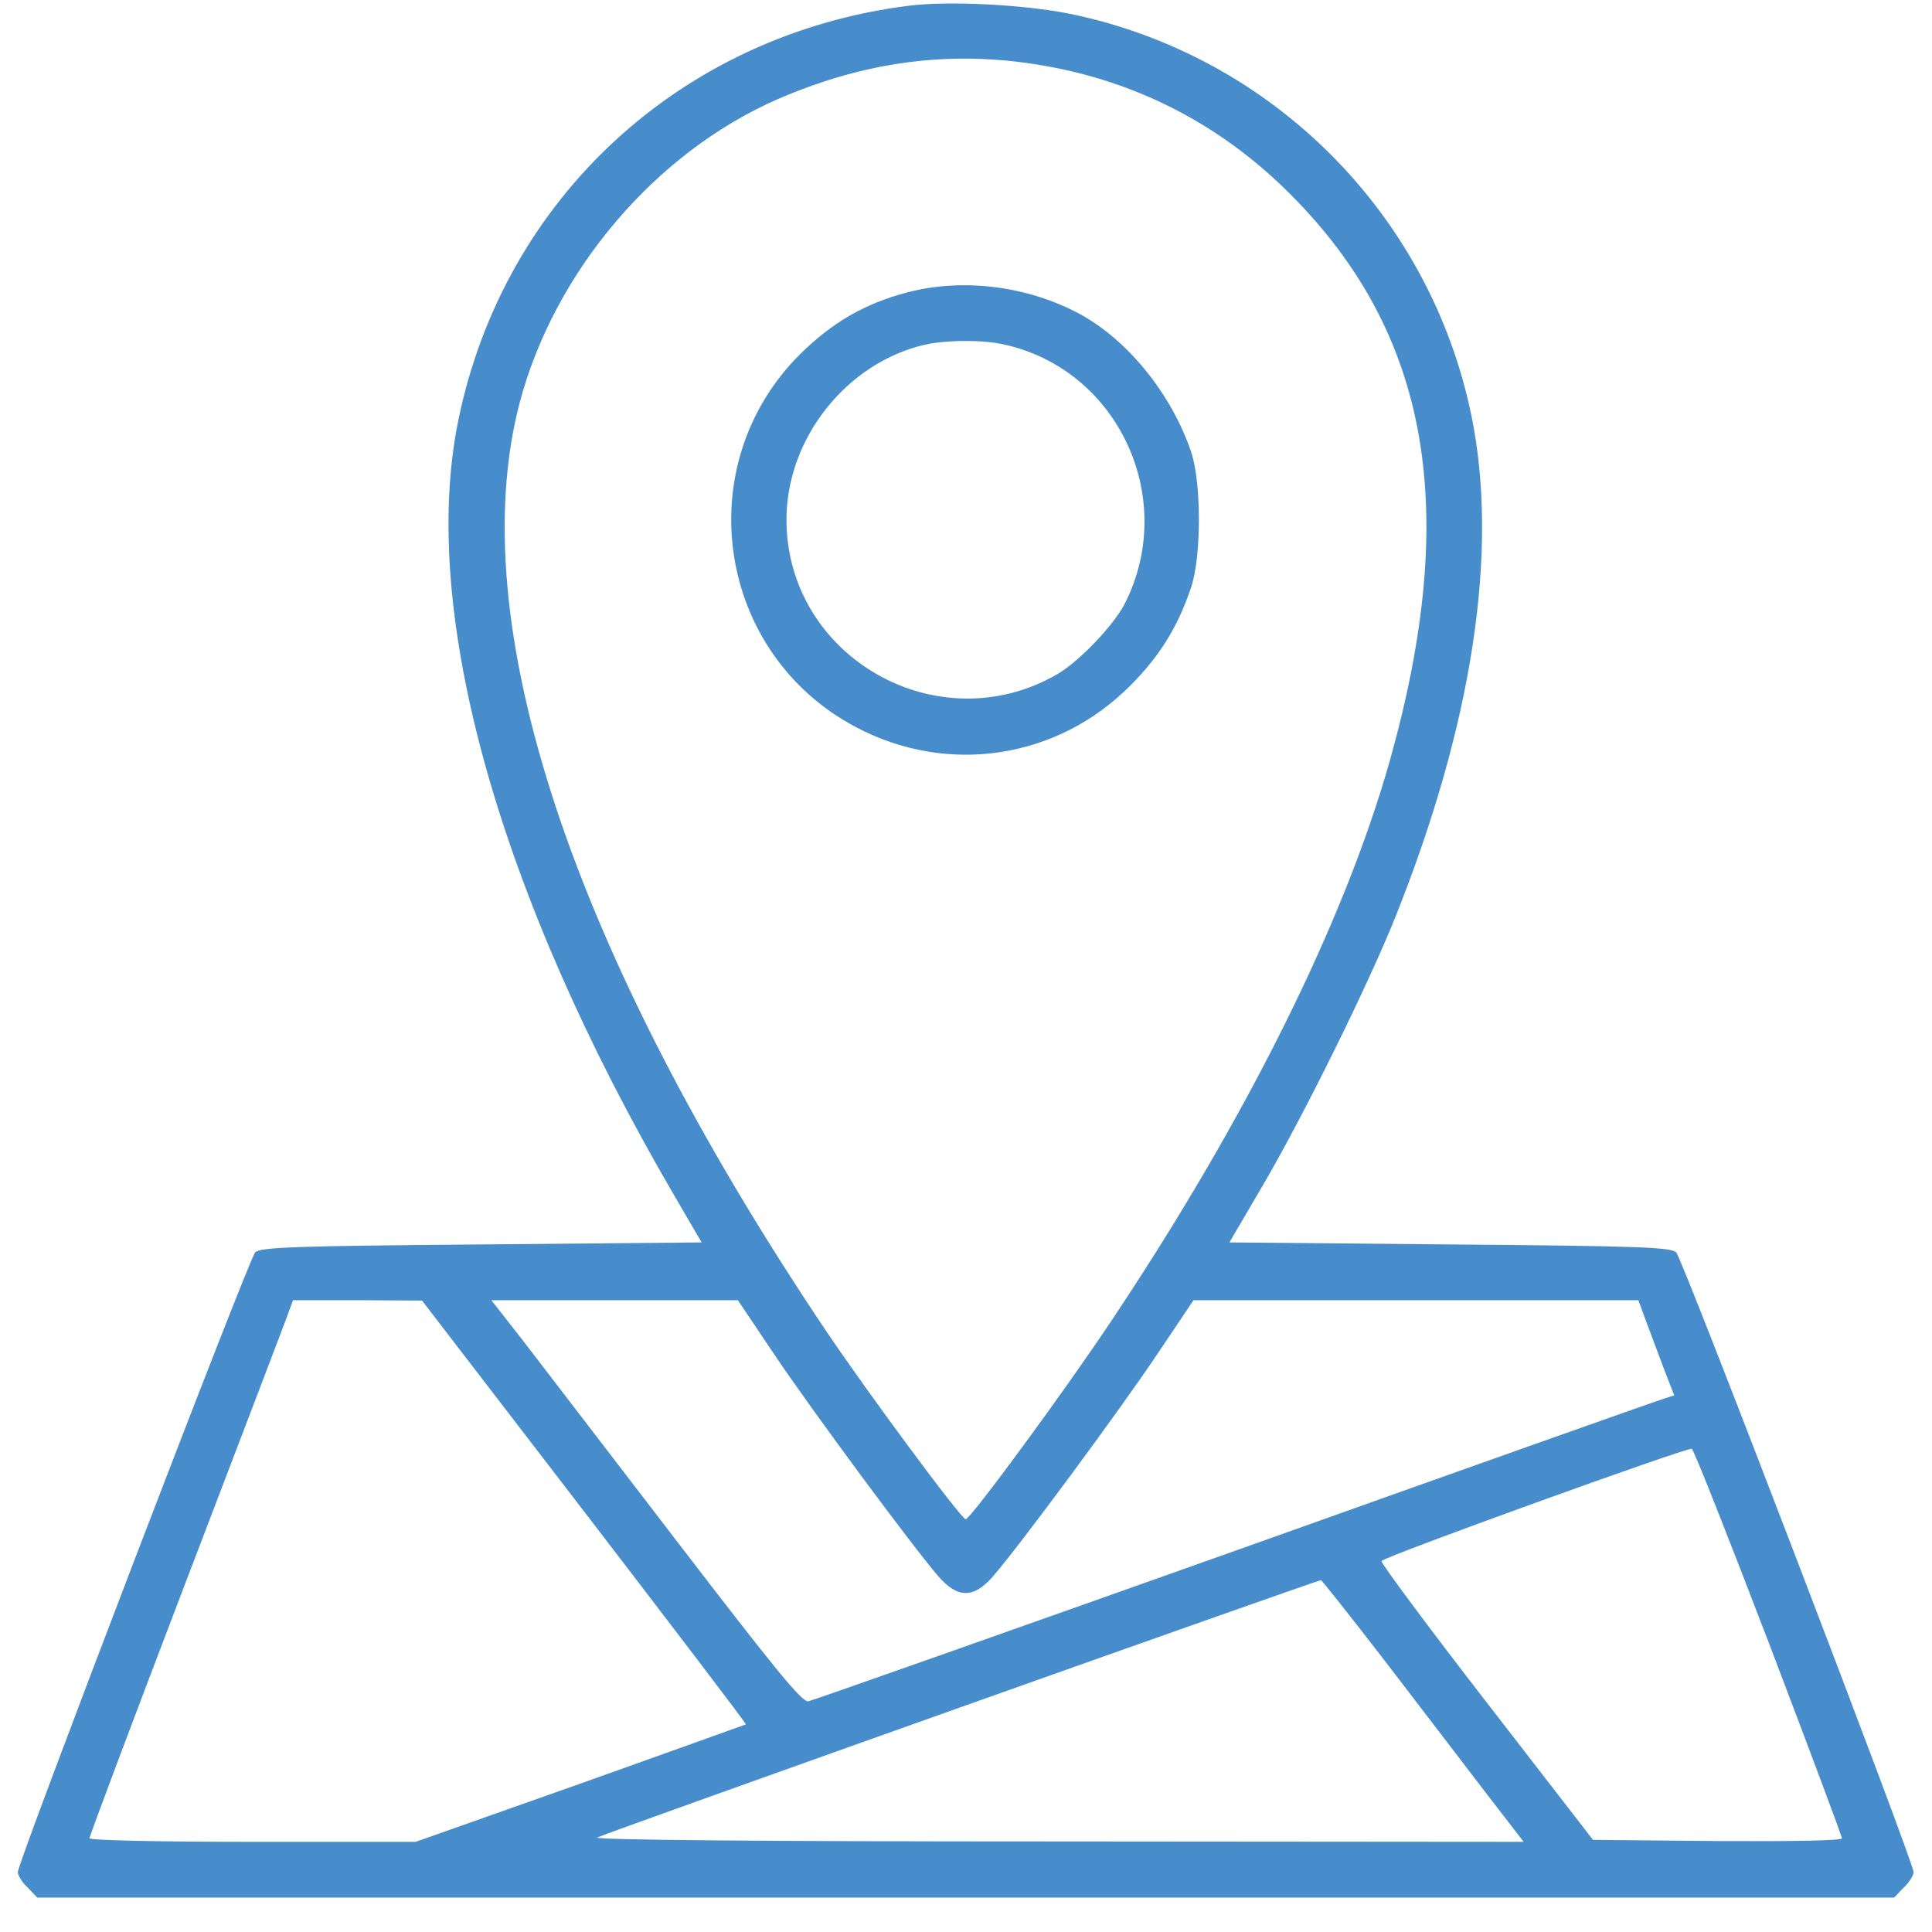 <svg width="51" height="51" viewBox="0 0 51 51" fill="none" xmlns="http://www.w3.org/2000/svg">
<path fill-rule="evenodd" clip-rule="evenodd" d="M23.978 0.153C17.985 0.91 13.296 5.231 12.098 11.097C11.067 16.133 13.149 23.587 17.786 31.536L18.521 32.797L12.707 32.85C7.724 32.892 6.872 32.923 6.736 33.06C6.568 33.228 0.47 49.156 0.47 49.419C0.47 49.503 0.585 49.693 0.733 49.829L0.985 50.092H49.999L50.252 49.829C50.399 49.693 50.514 49.503 50.514 49.419C50.514 49.156 44.416 33.228 44.248 33.06C44.111 32.923 43.26 32.892 38.276 32.85L32.452 32.797L33.346 31.273C34.439 29.401 36.121 25.984 36.826 24.229C38.876 19.109 39.57 14.535 38.844 10.982C37.751 5.641 33.566 1.456 28.236 0.363C27.027 0.121 25.029 0.016 23.978 0.153ZM26.806 1.625C29.624 1.95 32.084 3.138 34.071 5.136C37.74 8.816 38.55 13.452 36.689 20.076C35.49 24.323 32.915 29.506 29.351 34.847C28.12 36.698 25.618 40.104 25.492 40.104C25.376 40.104 22.916 36.782 21.791 35.11C15.073 25.101 12.203 16.417 13.717 10.635C14.632 7.165 17.302 4.022 20.54 2.613C22.632 1.709 24.672 1.383 26.806 1.625ZM15.431 39.915C17.786 42.985 19.71 45.508 19.689 45.519C19.668 45.529 17.701 46.234 15.315 47.085L10.973 48.62H6.673C4.139 48.62 2.362 48.578 2.362 48.526C2.362 48.473 3.477 45.498 4.843 41.923C6.21 38.348 7.419 35.173 7.535 34.868L7.735 34.322H9.438L11.141 34.332L15.431 39.915ZM20.445 35.762C21.434 37.234 24.125 40.872 24.777 41.618C25.282 42.196 25.702 42.196 26.207 41.618C26.88 40.851 29.561 37.223 30.538 35.762L31.506 34.322H43.249L43.449 34.868C43.565 35.173 43.775 35.741 43.922 36.13L44.196 36.834L43.964 36.908C43.838 36.94 38.739 38.748 32.641 40.924C26.543 43.09 21.455 44.888 21.339 44.909C21.171 44.94 20.488 44.099 17.849 40.661C16.04 38.296 14.2 35.909 13.769 35.342L12.97 34.322H19.478L20.445 35.762ZM46.687 43.353C47.749 46.139 48.622 48.473 48.622 48.526C48.622 48.589 47.318 48.61 45.342 48.599L42.051 48.568L39.244 44.94C37.698 42.943 36.458 41.271 36.468 41.208C36.5 41.103 44.511 38.212 44.658 38.243C44.711 38.264 45.615 40.556 46.687 43.353ZM36.552 43.837C37.435 44.993 38.623 46.538 39.191 47.285L40.221 48.62L27.889 48.61C20.035 48.61 15.63 48.568 15.767 48.505C16.135 48.336 34.797 41.702 34.87 41.713C34.902 41.723 35.659 42.68 36.552 43.837Z" fill="#478CCB"/>
<path fill-rule="evenodd" clip-rule="evenodd" d="M23.936 7.722C22.822 8.017 21.97 8.511 21.118 9.352C18.164 12.296 18.921 17.269 22.611 19.203C25.029 20.475 27.921 20.034 29.845 18.089C30.612 17.321 31.096 16.543 31.443 15.502C31.716 14.693 31.716 12.737 31.443 11.928C30.917 10.382 29.75 8.952 28.467 8.269C27.09 7.544 25.408 7.333 23.936 7.722ZM26.533 9.1C29.54 9.783 31.096 13.179 29.687 15.944C29.392 16.512 28.499 17.447 27.931 17.784C24.777 19.634 20.761 17.353 20.761 13.715C20.761 11.581 22.338 9.583 24.409 9.1C24.956 8.973 25.976 8.963 26.533 9.1Z" fill="#478CCB"/>
</svg>
